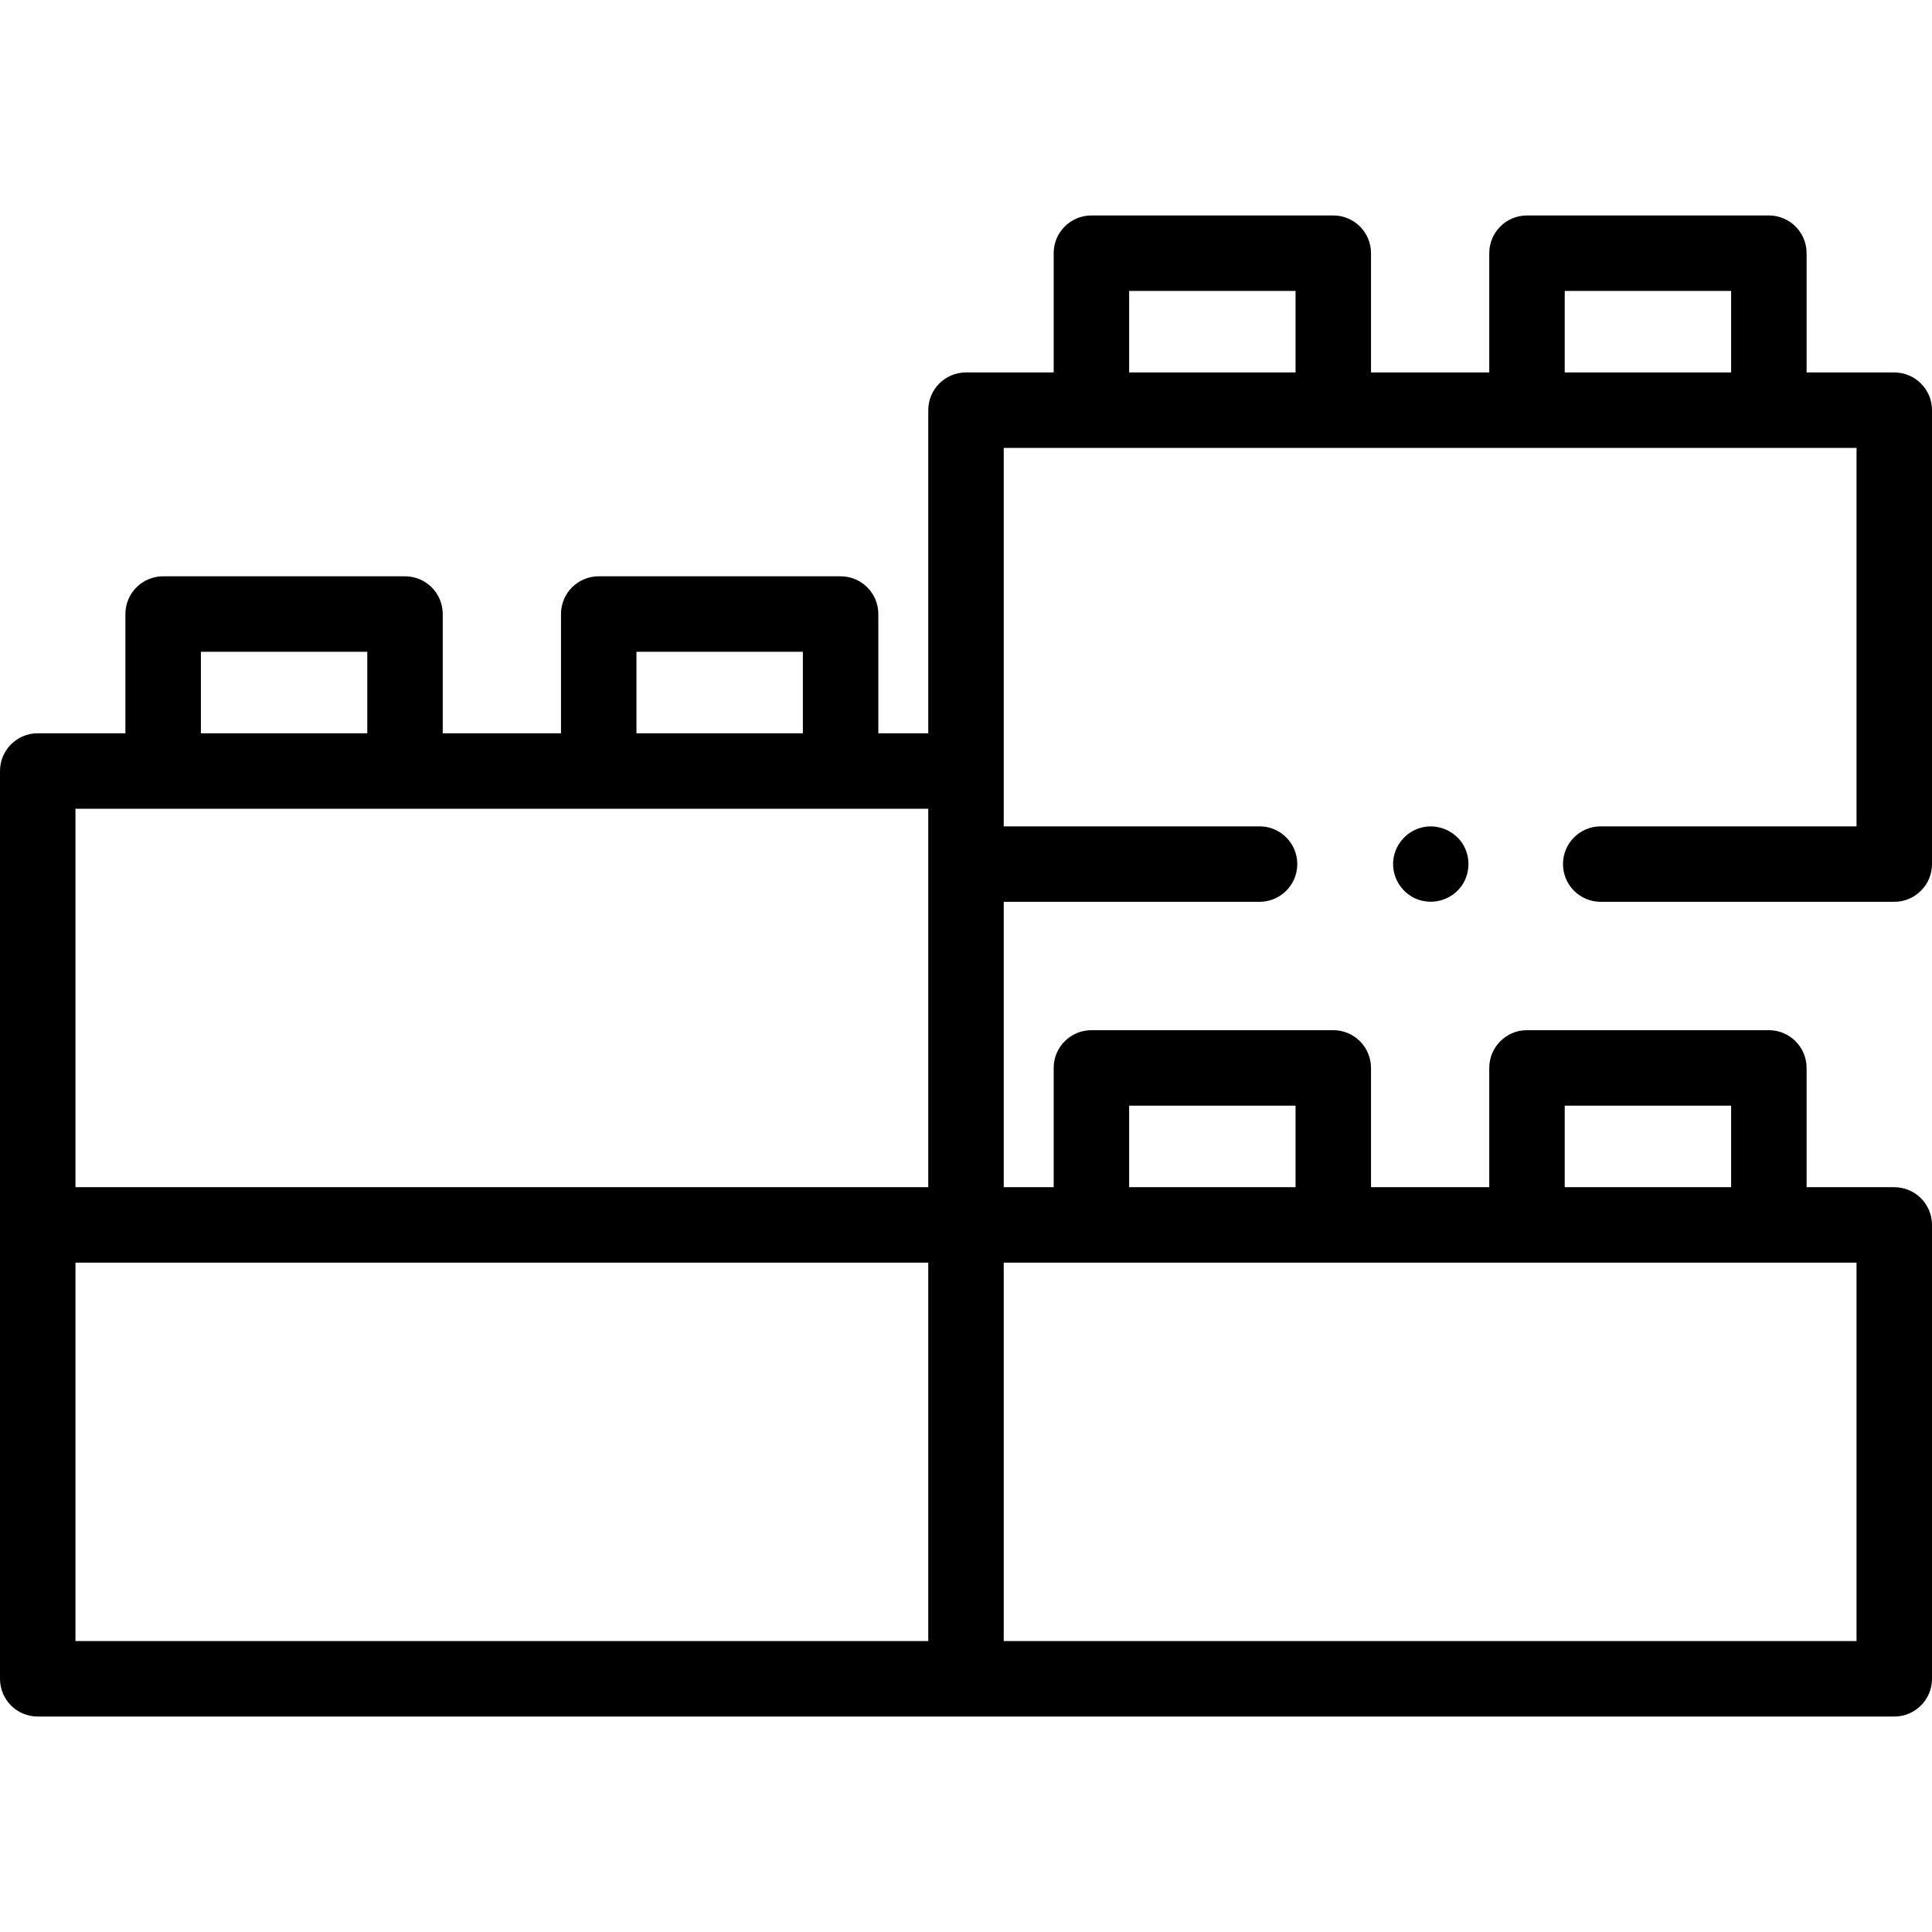 <svg width="100" height="100" viewBox="0 0 100 100" fill="none" xmlns="http://www.w3.org/2000/svg">
<path d="M82.853 42.772C81.774 42.772 80.9 43.646 80.9 44.725C80.9 45.803 81.774 46.678 82.853 46.678H98.047C99.125 46.678 100 45.803 100 44.725V21.231C100 20.152 99.125 19.278 98.047 19.278H93.509V13.105C93.509 12.026 92.634 11.152 91.556 11.152H79.037C77.958 11.152 77.084 12.026 77.084 13.105V19.278H70.963V13.105C70.963 12.026 70.088 11.152 69.01 11.152H56.491C55.413 11.152 54.538 12.026 54.538 13.105V19.278H50C48.921 19.278 48.047 20.152 48.047 21.231V37.955H45.462V31.782C45.462 30.703 44.587 29.829 43.509 29.829H30.99C29.912 29.829 29.037 30.703 29.037 31.782V37.955H22.916V31.782C22.916 30.703 22.042 29.829 20.963 29.829H8.444C7.366 29.829 6.491 30.703 6.491 31.782V37.955H1.953C0.874 37.955 0 38.829 0 39.908V86.895C0 87.974 0.874 88.848 1.953 88.848H98.047C99.125 88.848 100 87.974 100 86.895V63.402C100 62.323 99.125 61.449 98.047 61.449H93.509V55.276C93.509 54.197 92.634 53.322 91.556 53.322H79.037C77.958 53.322 77.084 54.197 77.084 55.276V61.448H70.963V55.276C70.963 54.197 70.088 53.322 69.01 53.322H56.491C55.413 53.322 54.538 54.197 54.538 55.276V61.448H51.953V46.678H65.194C66.273 46.678 67.147 45.803 67.147 44.725C67.147 43.646 66.273 42.772 65.194 42.772H51.953V23.184H96.094V42.772H82.853ZM32.943 33.735H41.556V37.955H32.943V33.735ZM10.398 33.735H19.01V37.955H10.398V33.735ZM3.906 41.861H48.047V61.449H3.906V41.861ZM3.906 65.355H48.047V84.942H3.906V65.355ZM96.094 84.942H51.953V65.355H96.094V84.942ZM80.99 57.229H89.603V61.448H80.99V57.229ZM58.444 57.229H67.057V61.448H58.444V57.229ZM58.444 19.278V15.058H67.057V19.278H58.444ZM80.99 19.278V15.058H89.603V19.278H80.99Z" fill="black"/>
<path d="M75.683 43.641C75.216 42.946 74.33 42.615 73.523 42.848C72.747 43.071 72.182 43.762 72.112 44.565C72.042 45.377 72.513 46.168 73.253 46.502C73.987 46.834 74.867 46.673 75.439 46.105C76.093 45.457 76.192 44.405 75.683 43.641Z" fill="black"/>
</svg>

